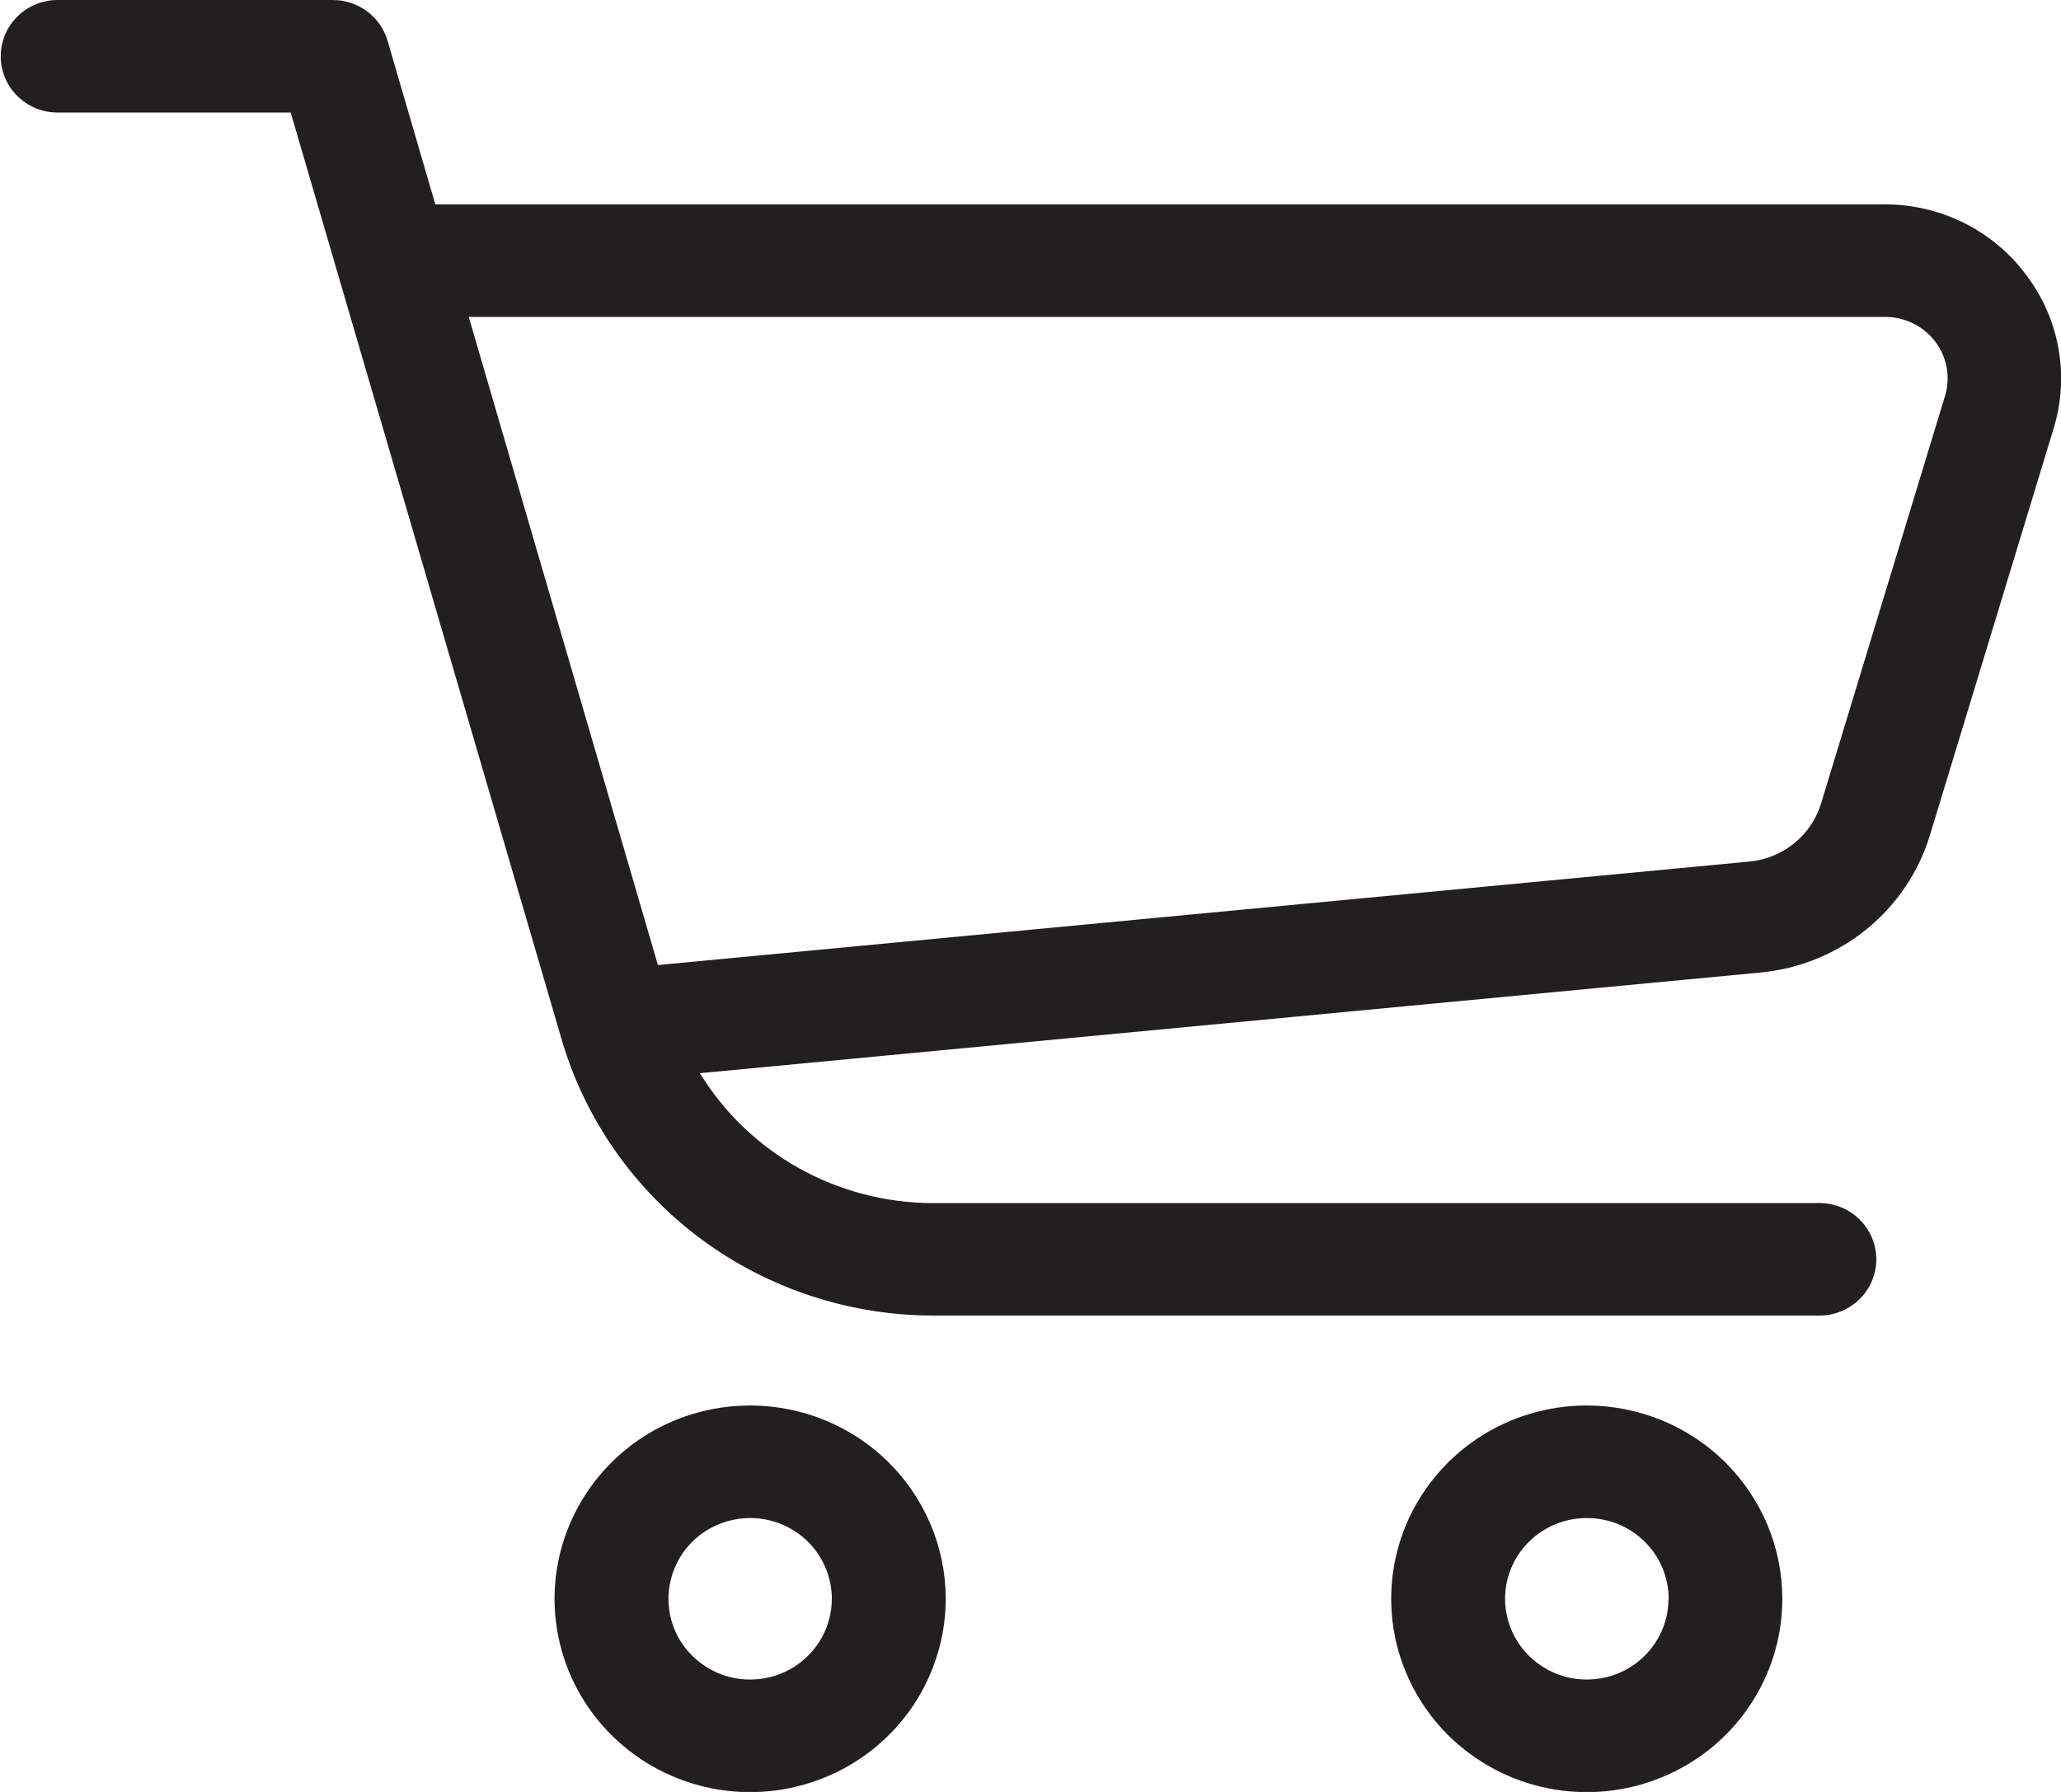 <svg width="23" height="20" viewBox="0 0 23 20" fill="none" xmlns="http://www.w3.org/2000/svg">
<g clip-path="url(#clip0_115_259)">
<path d="M22.61 3.067C22.428 2.822 22.19 2.624 21.916 2.487C21.641 2.351 21.338 2.28 21.031 2.281H4.858L4.325 0.454C4.286 0.323 4.206 0.208 4.096 0.126C3.986 0.044 3.852 -1.74584e-05 3.714 5.17022e-09H0.643C0.475 5.17024e-09 0.313 0.066 0.194 0.184C0.075 0.302 0.008 0.462 0.008 0.628C0.008 0.795 0.075 0.955 0.194 1.072C0.313 1.19 0.475 1.256 0.643 1.256H3.244L6.273 11.62C6.536 12.502 7.08 13.277 7.824 13.829C8.567 14.38 9.472 14.68 10.402 14.683H20.268C20.355 14.687 20.441 14.675 20.522 14.645C20.603 14.616 20.677 14.57 20.74 14.512C20.803 14.453 20.853 14.382 20.887 14.304C20.921 14.225 20.939 14.141 20.939 14.055C20.939 13.97 20.921 13.886 20.887 13.807C20.853 13.729 20.803 13.658 20.74 13.599C20.677 13.54 20.603 13.495 20.522 13.466C20.441 13.436 20.355 13.424 20.268 13.428H10.402C9.881 13.426 9.369 13.291 8.915 13.038C8.461 12.784 8.081 12.419 7.811 11.978L19.641 10.855C20.076 10.815 20.49 10.647 20.828 10.373C21.167 10.098 21.414 9.73 21.539 9.316L22.919 4.778C23.007 4.489 23.025 4.183 22.971 3.886C22.918 3.589 22.794 3.308 22.61 3.067ZM5.231 3.537H21.036C21.145 3.537 21.253 3.562 21.35 3.61C21.448 3.658 21.532 3.728 21.598 3.814C21.663 3.901 21.706 4.001 21.725 4.107C21.743 4.213 21.736 4.322 21.704 4.425L20.324 8.963C20.272 9.138 20.167 9.295 20.024 9.411C19.881 9.527 19.706 9.599 19.522 9.616L7.342 10.771L5.231 3.537Z" fill="#231F20"/>
<path d="M8.371 15.687C7.939 15.687 7.517 15.813 7.158 16.05C6.799 16.288 6.52 16.625 6.355 17.019C6.189 17.413 6.146 17.847 6.231 18.266C6.315 18.684 6.523 19.069 6.829 19.371C7.134 19.672 7.523 19.878 7.947 19.961C8.37 20.044 8.809 20.001 9.208 19.837C9.606 19.674 9.947 19.397 10.187 19.042C10.426 18.686 10.554 18.269 10.554 17.842C10.553 17.27 10.322 16.723 9.913 16.318C9.504 15.914 8.949 15.687 8.371 15.687ZM9.283 17.842C9.283 18.021 9.23 18.195 9.13 18.344C9.03 18.492 8.888 18.608 8.721 18.677C8.555 18.745 8.371 18.763 8.194 18.729C8.017 18.694 7.855 18.608 7.727 18.482C7.599 18.356 7.512 18.196 7.477 18.021C7.442 17.846 7.46 17.665 7.529 17.5C7.598 17.335 7.714 17.194 7.864 17.095C8.014 16.996 8.191 16.943 8.371 16.943C8.613 16.943 8.844 17.038 9.015 17.206C9.186 17.375 9.282 17.604 9.283 17.842Z" fill="#231F20"/>
<path d="M17.708 15.687C17.276 15.687 16.854 15.813 16.495 16.05C16.136 16.288 15.856 16.625 15.691 17.019C15.526 17.413 15.483 17.847 15.567 18.266C15.652 18.684 15.86 19.069 16.165 19.371C16.471 19.672 16.86 19.878 17.283 19.961C17.707 20.044 18.146 20.001 18.544 19.837C18.943 19.674 19.284 19.397 19.523 19.042C19.763 18.686 19.891 18.269 19.89 17.842C19.889 17.27 19.659 16.723 19.25 16.318C18.841 15.914 18.286 15.687 17.708 15.687ZM18.62 17.842C18.62 18.021 18.567 18.195 18.467 18.344C18.367 18.492 18.225 18.608 18.058 18.677C17.892 18.745 17.708 18.763 17.531 18.729C17.354 18.694 17.192 18.608 17.064 18.482C16.936 18.356 16.849 18.196 16.814 18.021C16.778 17.846 16.796 17.665 16.865 17.5C16.934 17.335 17.051 17.194 17.201 17.095C17.351 16.996 17.527 16.943 17.708 16.943C17.828 16.943 17.946 16.966 18.057 17.011C18.168 17.056 18.268 17.122 18.353 17.206C18.438 17.289 18.505 17.388 18.551 17.497C18.597 17.607 18.621 17.724 18.622 17.842H18.62Z" fill="#231F20"/>
</g>
<defs>
<clipPath id="clip0_115_259">
<rect width="23" height="20" fill="white"/>
</clipPath>
</defs>
</svg>